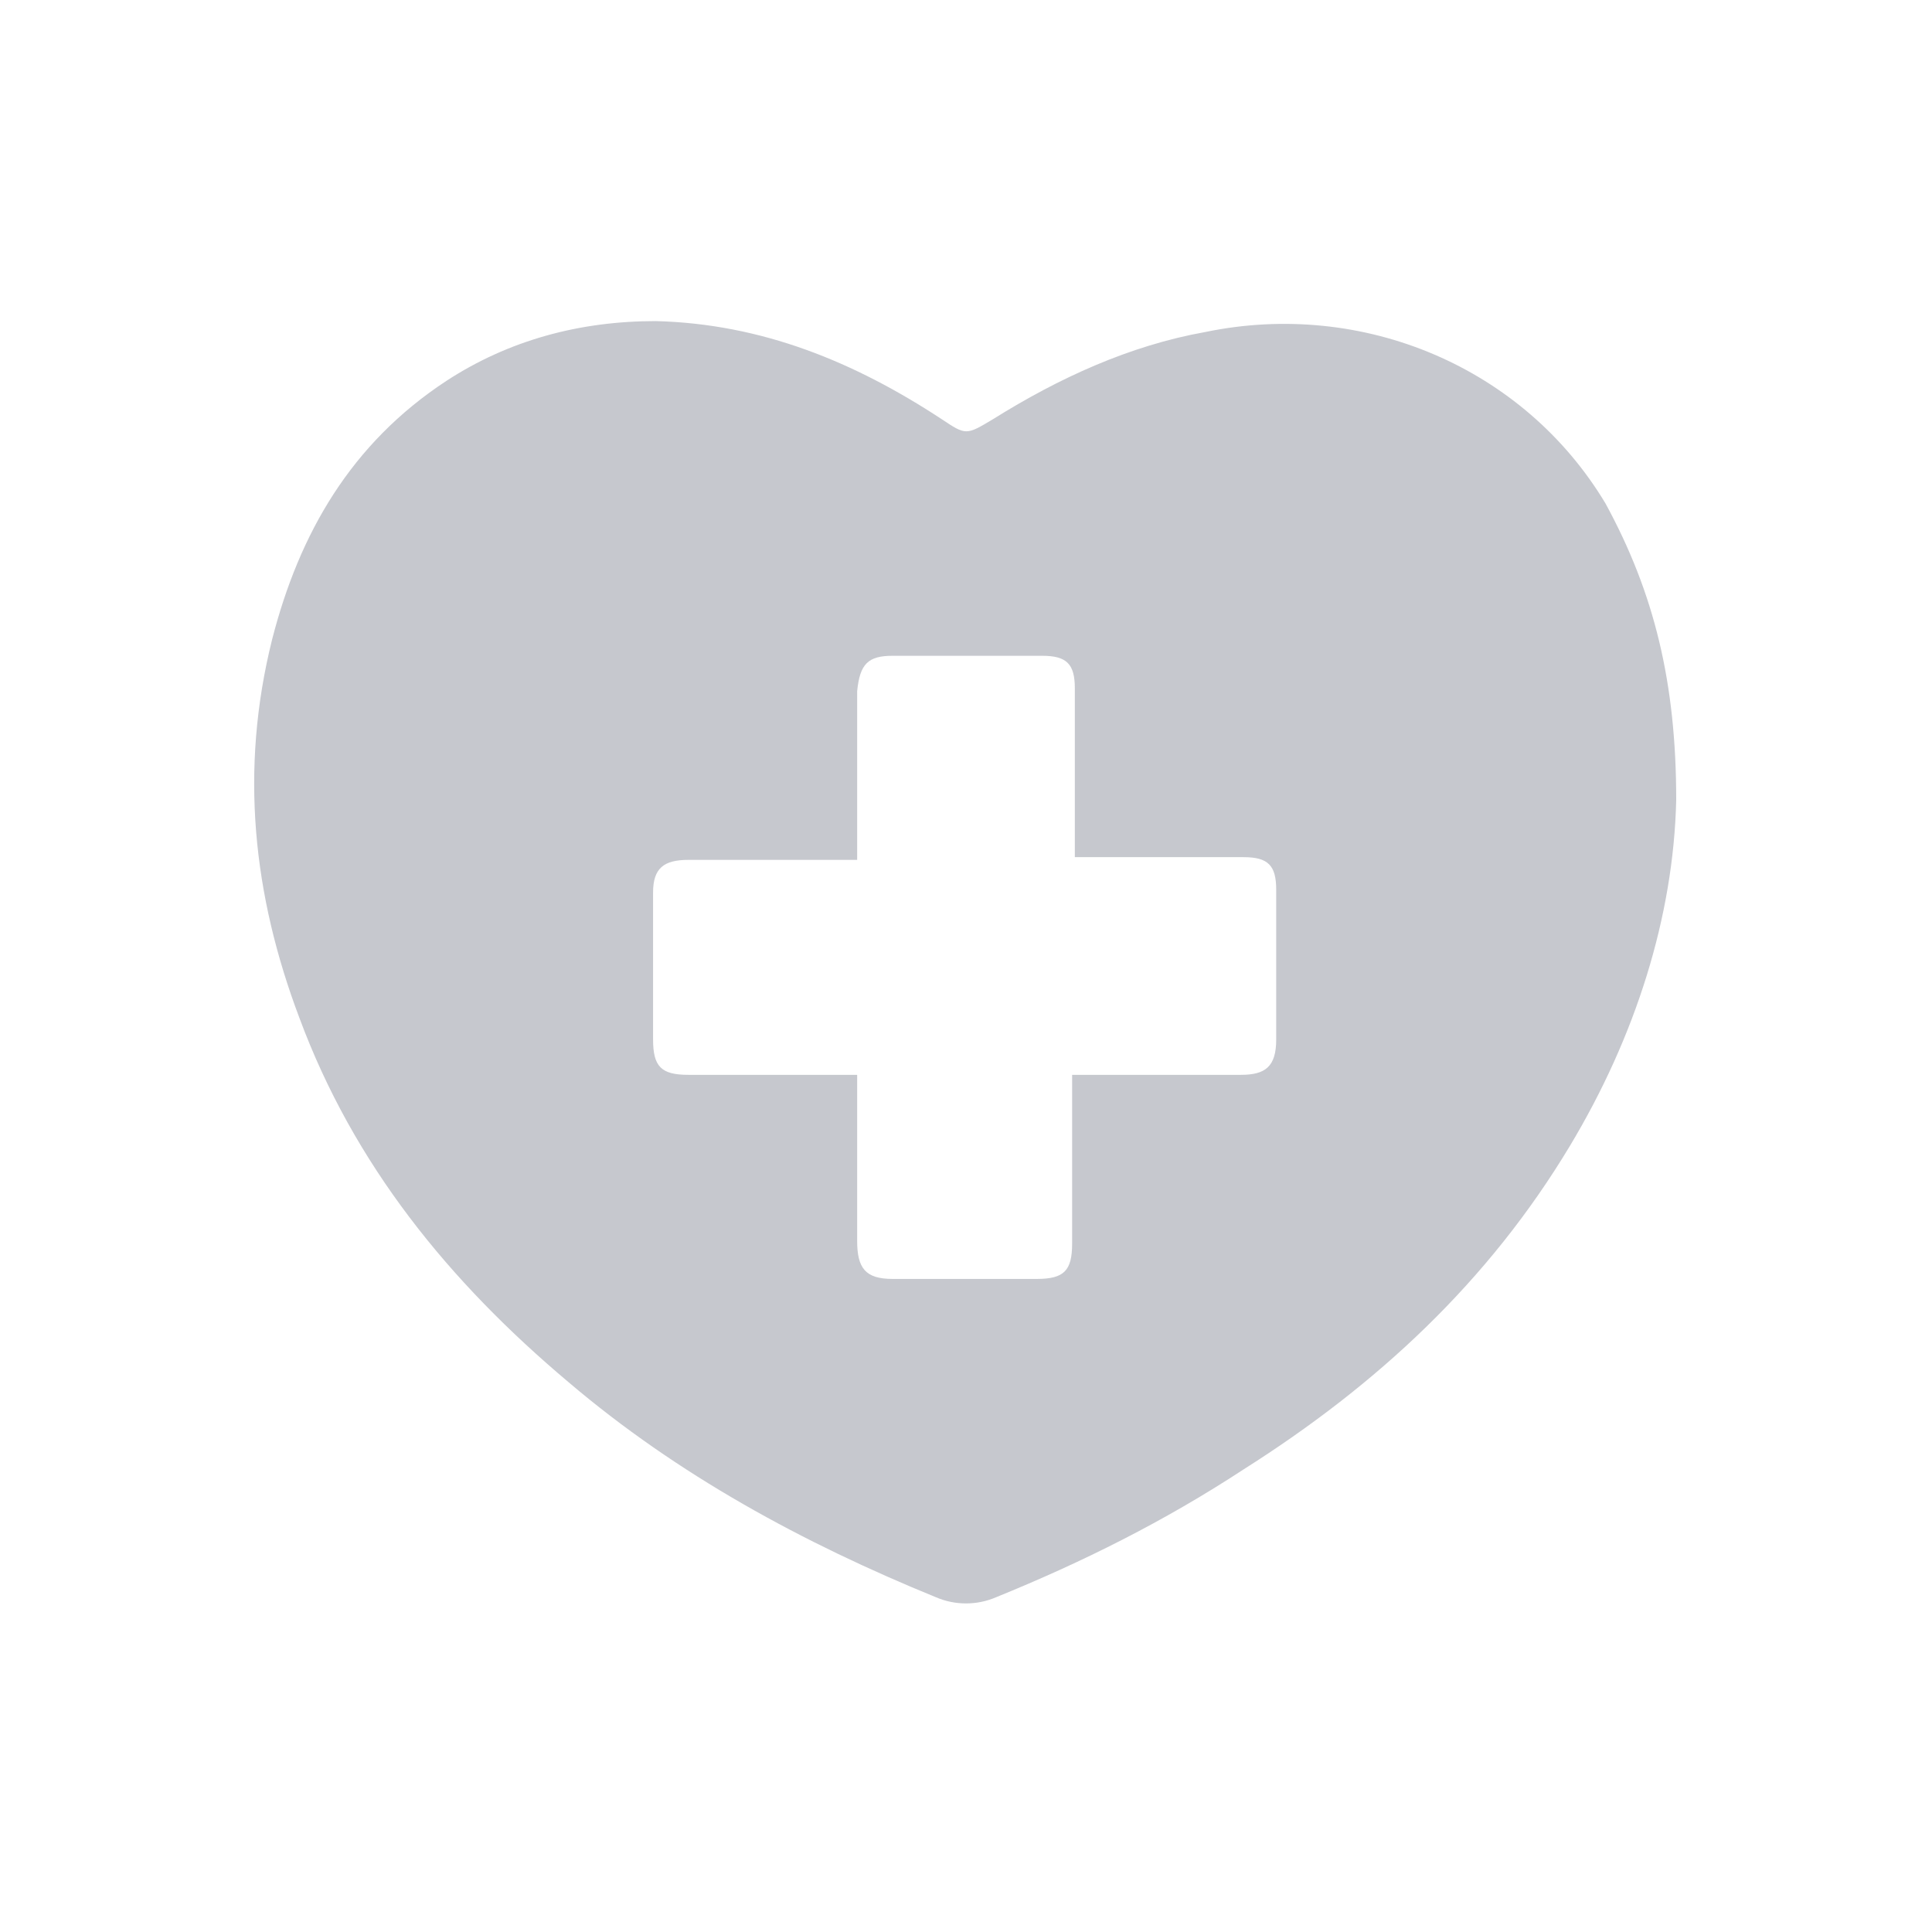 <?xml version="1.0" encoding="utf-8"?>
<!-- Generator: Adobe Illustrator 21.0.2, SVG Export Plug-In . SVG Version: 6.00 Build 0)  -->
<svg version="1.1" id="Capa_1" xmlns="http://www.w3.org/2000/svg" xmlns:xlink="http://www.w3.org/1999/xlink" x="0px" y="0px"
	 viewBox="0 0 71 71" style="enable-background:new 0 0 71 71;" xml:space="preserve">
<style type="text/css">
	.st0{fill:#C6C8CE;}
</style>
<path class="st0" d="M61.6,29.4c-0.1,4.3-1.5,8.7-3.9,12.7c-3,5-7.1,8.8-12,11.9c-2.9,1.9-5.9,3.4-9.1,4.7c-0.7,0.3-1.5,0.3-2.2,0
	c-4.9-2-9.5-4.5-13.5-7.9c-4.4-3.7-7.9-8-9.9-13.4c-1.7-4.5-2.2-9.1-1-13.9c1-3.9,2.9-7.2,6.4-9.5c2.3-1.5,4.9-2.2,7.7-2.2
	c3.9,0.1,7.3,1.5,10.5,3.6c0.9,0.6,0.9,0.6,1.9,0c2.4-1.5,5-2.7,7.8-3.2c5.8-1.2,11.7,1.3,14.7,6.3C60.8,21.8,61.6,25.1,61.6,29.4z
	 M39.5,31.5c0-0.2,0-0.4,0-0.6c0-1.9,0-3.7,0-5.6c0-0.9-0.3-1.2-1.2-1.2c-1.8,0-3.6,0-5.5,0c-0.9,0-1.2,0.3-1.3,1.3
	c0,1.9,0,3.7,0,5.6c0,0.2,0,0.4,0,0.6c-0.3,0-0.4,0-0.6,0c-1.9,0-3.7,0-5.6,0c-0.9,0-1.3,0.3-1.3,1.2c0,1.8,0,3.6,0,5.4
	c0,1,0.3,1.3,1.3,1.3c1.9,0,3.7,0,5.6,0c0.2,0,0.4,0,0.6,0c0,2.1,0,4.1,0,6.1c0,1,0.3,1.4,1.3,1.4c1.8,0,3.5,0,5.3,0
	c1,0,1.3-0.3,1.3-1.3c0-1.9,0-3.7,0-5.6c0-0.2,0-0.4,0-0.6c0.3,0,0.4,0,0.6,0c1.9,0,3.7,0,5.6,0c0.9,0,1.3-0.3,1.3-1.3
	c0-1.8,0-3.6,0-5.5c0-0.9-0.3-1.2-1.2-1.2c-1.9,0-3.7,0-5.6,0C39.9,31.5,39.7,31.5,39.5,31.5z"/>
</svg>
